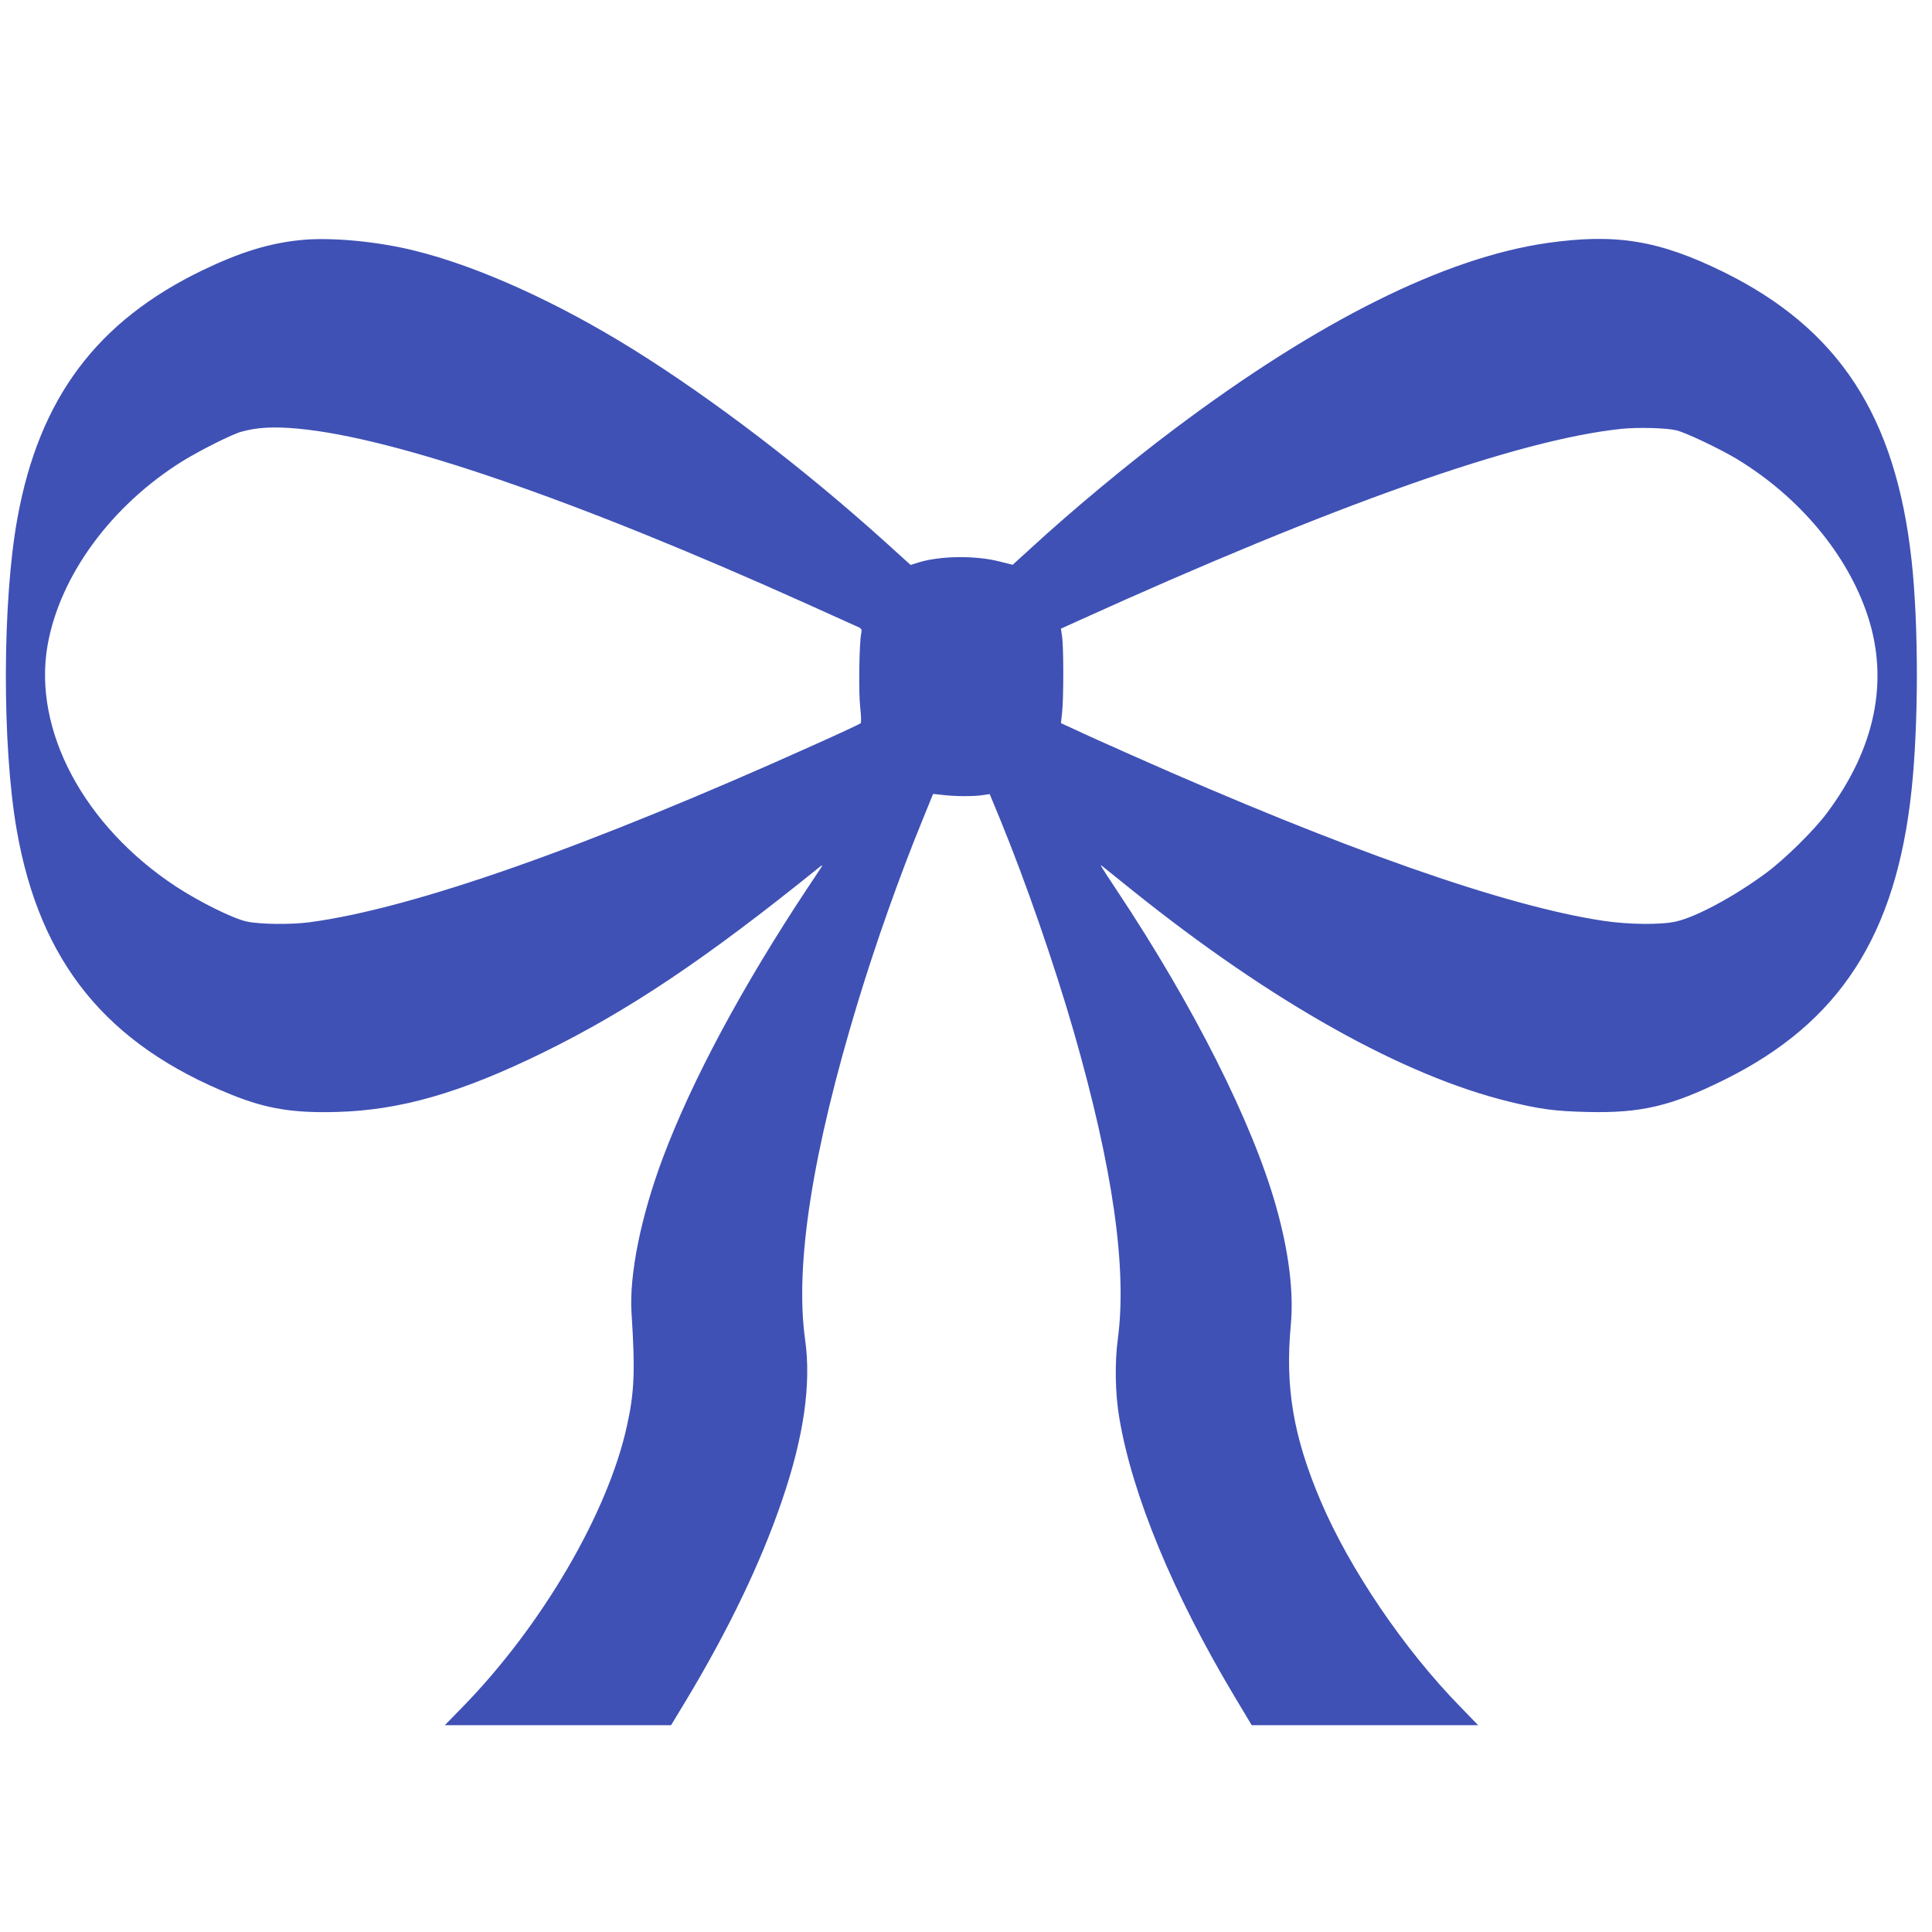 <?xml version="1.0" standalone="no"?>
<!DOCTYPE svg PUBLIC "-//W3C//DTD SVG 20010904//EN"
 "http://www.w3.org/TR/2001/REC-SVG-20010904/DTD/svg10.dtd">
<svg version="1.0" xmlns="http://www.w3.org/2000/svg"
 width="1280pt" height="1280pt" viewBox="0 0 1280 1280"
 preserveAspectRatio="xMidYMid meet">
<g transform="translate(0,1280) scale(0.1,-0.1)"
fill="#3f51b5" stroke="none">
<path d="M1987 11209 c-205 -21 -396 -80 -642 -198 -702 -338 -1084 -847
-1229 -1641 -101 -549 -103 -1511 -5 -2070 153 -876 595 -1420 1426 -1754 229
-92 406 -121 693 -113 422 11 824 127 1365 392 571 280 1080 621 1834 1230 14
11 22 14 18 8 -4 -7 -47 -72 -96 -145 -434 -655 -766 -1274 -959 -1788 -146
-389 -224 -776 -208 -1029 25 -385 19 -527 -31 -751 -127 -576 -564 -1322
-1087 -1858 l-119 -122 749 0 750 0 101 167 c279 464 494 911 633 1319 145
422 196 775 154 1069 -69 494 48 1244 351 2240 119 391 274 829 425 1198 l72
177 67 -7 c83 -10 202 -10 262 -1 l46 7 71 -172 c168 -410 356 -952 486 -1402
259 -902 354 -1567 292 -2035 -21 -155 -18 -360 9 -520 85 -512 357 -1169 763
-1848 l115 -192 750 0 750 0 -119 123 c-371 379 -733 913 -924 1362 -181 426
-237 753 -198 1168 20 217 -13 485 -98 785 -155 552 -546 1328 -1054 2092
-121 183 -119 179 -89 155 13 -11 103 -83 199 -160 917 -735 1788 -1223 2490
-1394 204 -50 302 -63 515 -68 356 -9 557 38 915 216 758 377 1131 954 1234
1911 47 435 48 1096 1 1525 -105 960 -483 1538 -1250 1915 -425 208 -710 255
-1165 190 -678 -98 -1513 -514 -2465 -1229 -301 -225 -685 -544 -954 -792
l-122 -111 -87 22 c-160 41 -395 38 -538 -7 l-51 -16 -169 153 c-535 483
-1140 945 -1664 1272 -507 316 -1035 555 -1456 658 -250 62 -560 90 -757 69z
m-12 -1249 c646 -60 1842 -472 3380 -1165 143 -65 282 -127 308 -139 46 -19
48 -22 43 -51 -14 -67 -18 -395 -7 -490 6 -54 8 -102 3 -107 -4 -4 -134 -65
-288 -134 -1519 -685 -2678 -1093 -3362 -1184 -127 -17 -334 -14 -419 5 -93
21 -312 130 -468 232 -609 401 -948 1036 -850 1597 81 462 422 927 896 1222
116 71 328 178 389 194 105 29 214 35 375 20z m9131 -11 c61 -14 288 -122 401
-190 414 -251 733 -632 867 -1039 142 -431 50 -878 -269 -1305 -83 -113 -281
-308 -402 -397 -207 -154 -464 -293 -598 -323 -97 -23 -314 -21 -480 4 -651
97 -1724 474 -3130 1099 -148 66 -314 140 -368 166 l-98 45 8 73 c10 93 10
426 0 498 l-8 55 108 49 c1704 773 2925 1205 3608 1275 107 11 294 6 361 -10z"/>
</g>
</svg>
